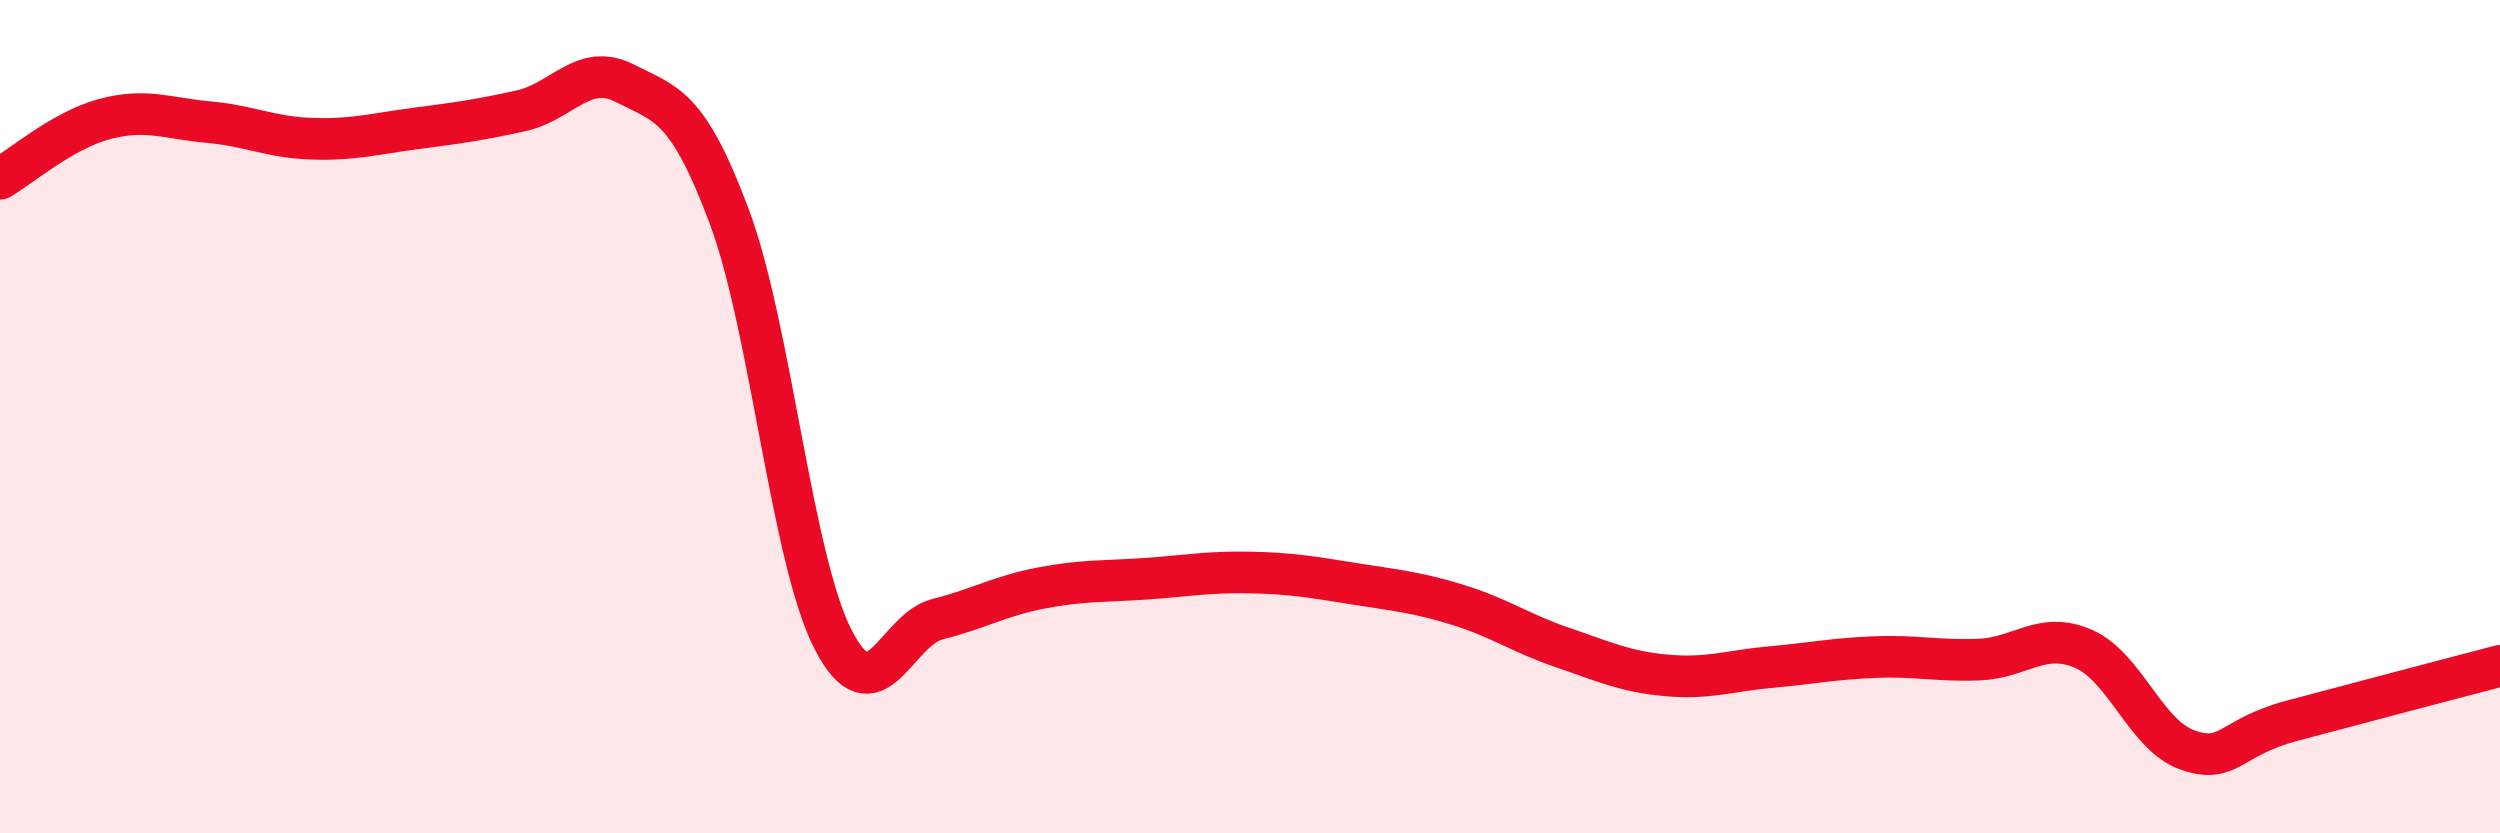 
    <svg width="60" height="20" viewBox="0 0 60 20" xmlns="http://www.w3.org/2000/svg">
      <path
        d="M 0,4.29 C 0.5,4 1.5,3.13 2.5,2.86 C 3.5,2.59 4,2.84 5,2.93 C 6,3.02 6.5,3.3 7.5,3.33 C 8.5,3.36 9,3.21 10,3.08 C 11,2.95 11.5,2.88 12.5,2.66 C 13.5,2.44 14,1.49 15,2 C 16,2.51 16.5,2.52 17.5,5.19 C 18.5,7.86 19,13.43 20,15.36 C 21,17.29 21.5,15.11 22.5,14.86 C 23.5,14.61 24,14.3 25,14.11 C 26,13.92 26.5,13.96 27.5,13.89 C 28.5,13.82 29,13.72 30,13.74 C 31,13.76 31.5,13.85 32.5,14.01 C 33.5,14.17 34,14.21 35,14.52 C 36,14.83 36.5,15.2 37.5,15.54 C 38.5,15.88 39,16.12 40,16.21 C 41,16.3 41.5,16.1 42.5,16.01 C 43.5,15.92 44,15.81 45,15.77 C 46,15.73 46.5,15.87 47.5,15.83 C 48.5,15.79 49,15.14 50,15.57 C 51,16 51.5,17.65 52.5,18 C 53.5,18.35 53.5,17.7 55,17.3 C 56.5,16.9 59,16.24 60,15.98L60 20L0 20Z"
        fill="#EB0A25"
        opacity="0.1"
        stroke-linecap="round"
        stroke-linejoin="round"
      />
      <path
        d="M 0,4.29 C 0.5,4 1.5,3.13 2.5,2.86 C 3.5,2.59 4,2.84 5,2.93 C 6,3.02 6.5,3.3 7.5,3.33 C 8.5,3.36 9,3.21 10,3.08 C 11,2.95 11.5,2.88 12.5,2.66 C 13.5,2.44 14,1.49 15,2 C 16,2.51 16.5,2.52 17.5,5.19 C 18.5,7.86 19,13.43 20,15.36 C 21,17.29 21.5,15.11 22.5,14.86 C 23.5,14.61 24,14.3 25,14.11 C 26,13.92 26.5,13.96 27.5,13.89 C 28.5,13.82 29,13.72 30,13.74 C 31,13.76 31.5,13.85 32.5,14.01 C 33.5,14.17 34,14.21 35,14.52 C 36,14.83 36.5,15.2 37.5,15.54 C 38.5,15.88 39,16.12 40,16.21 C 41,16.3 41.5,16.1 42.5,16.01 C 43.5,15.92 44,15.81 45,15.77 C 46,15.73 46.5,15.87 47.5,15.83 C 48.5,15.79 49,15.14 50,15.57 C 51,16 51.5,17.65 52.5,18 C 53.5,18.35 53.5,17.7 55,17.3 C 56.5,16.9 59,16.24 60,15.98"
        stroke="#EB0A25"
        stroke-width="1"
        fill="none"
        stroke-linecap="round"
        stroke-linejoin="round"
      />
    </svg>
  